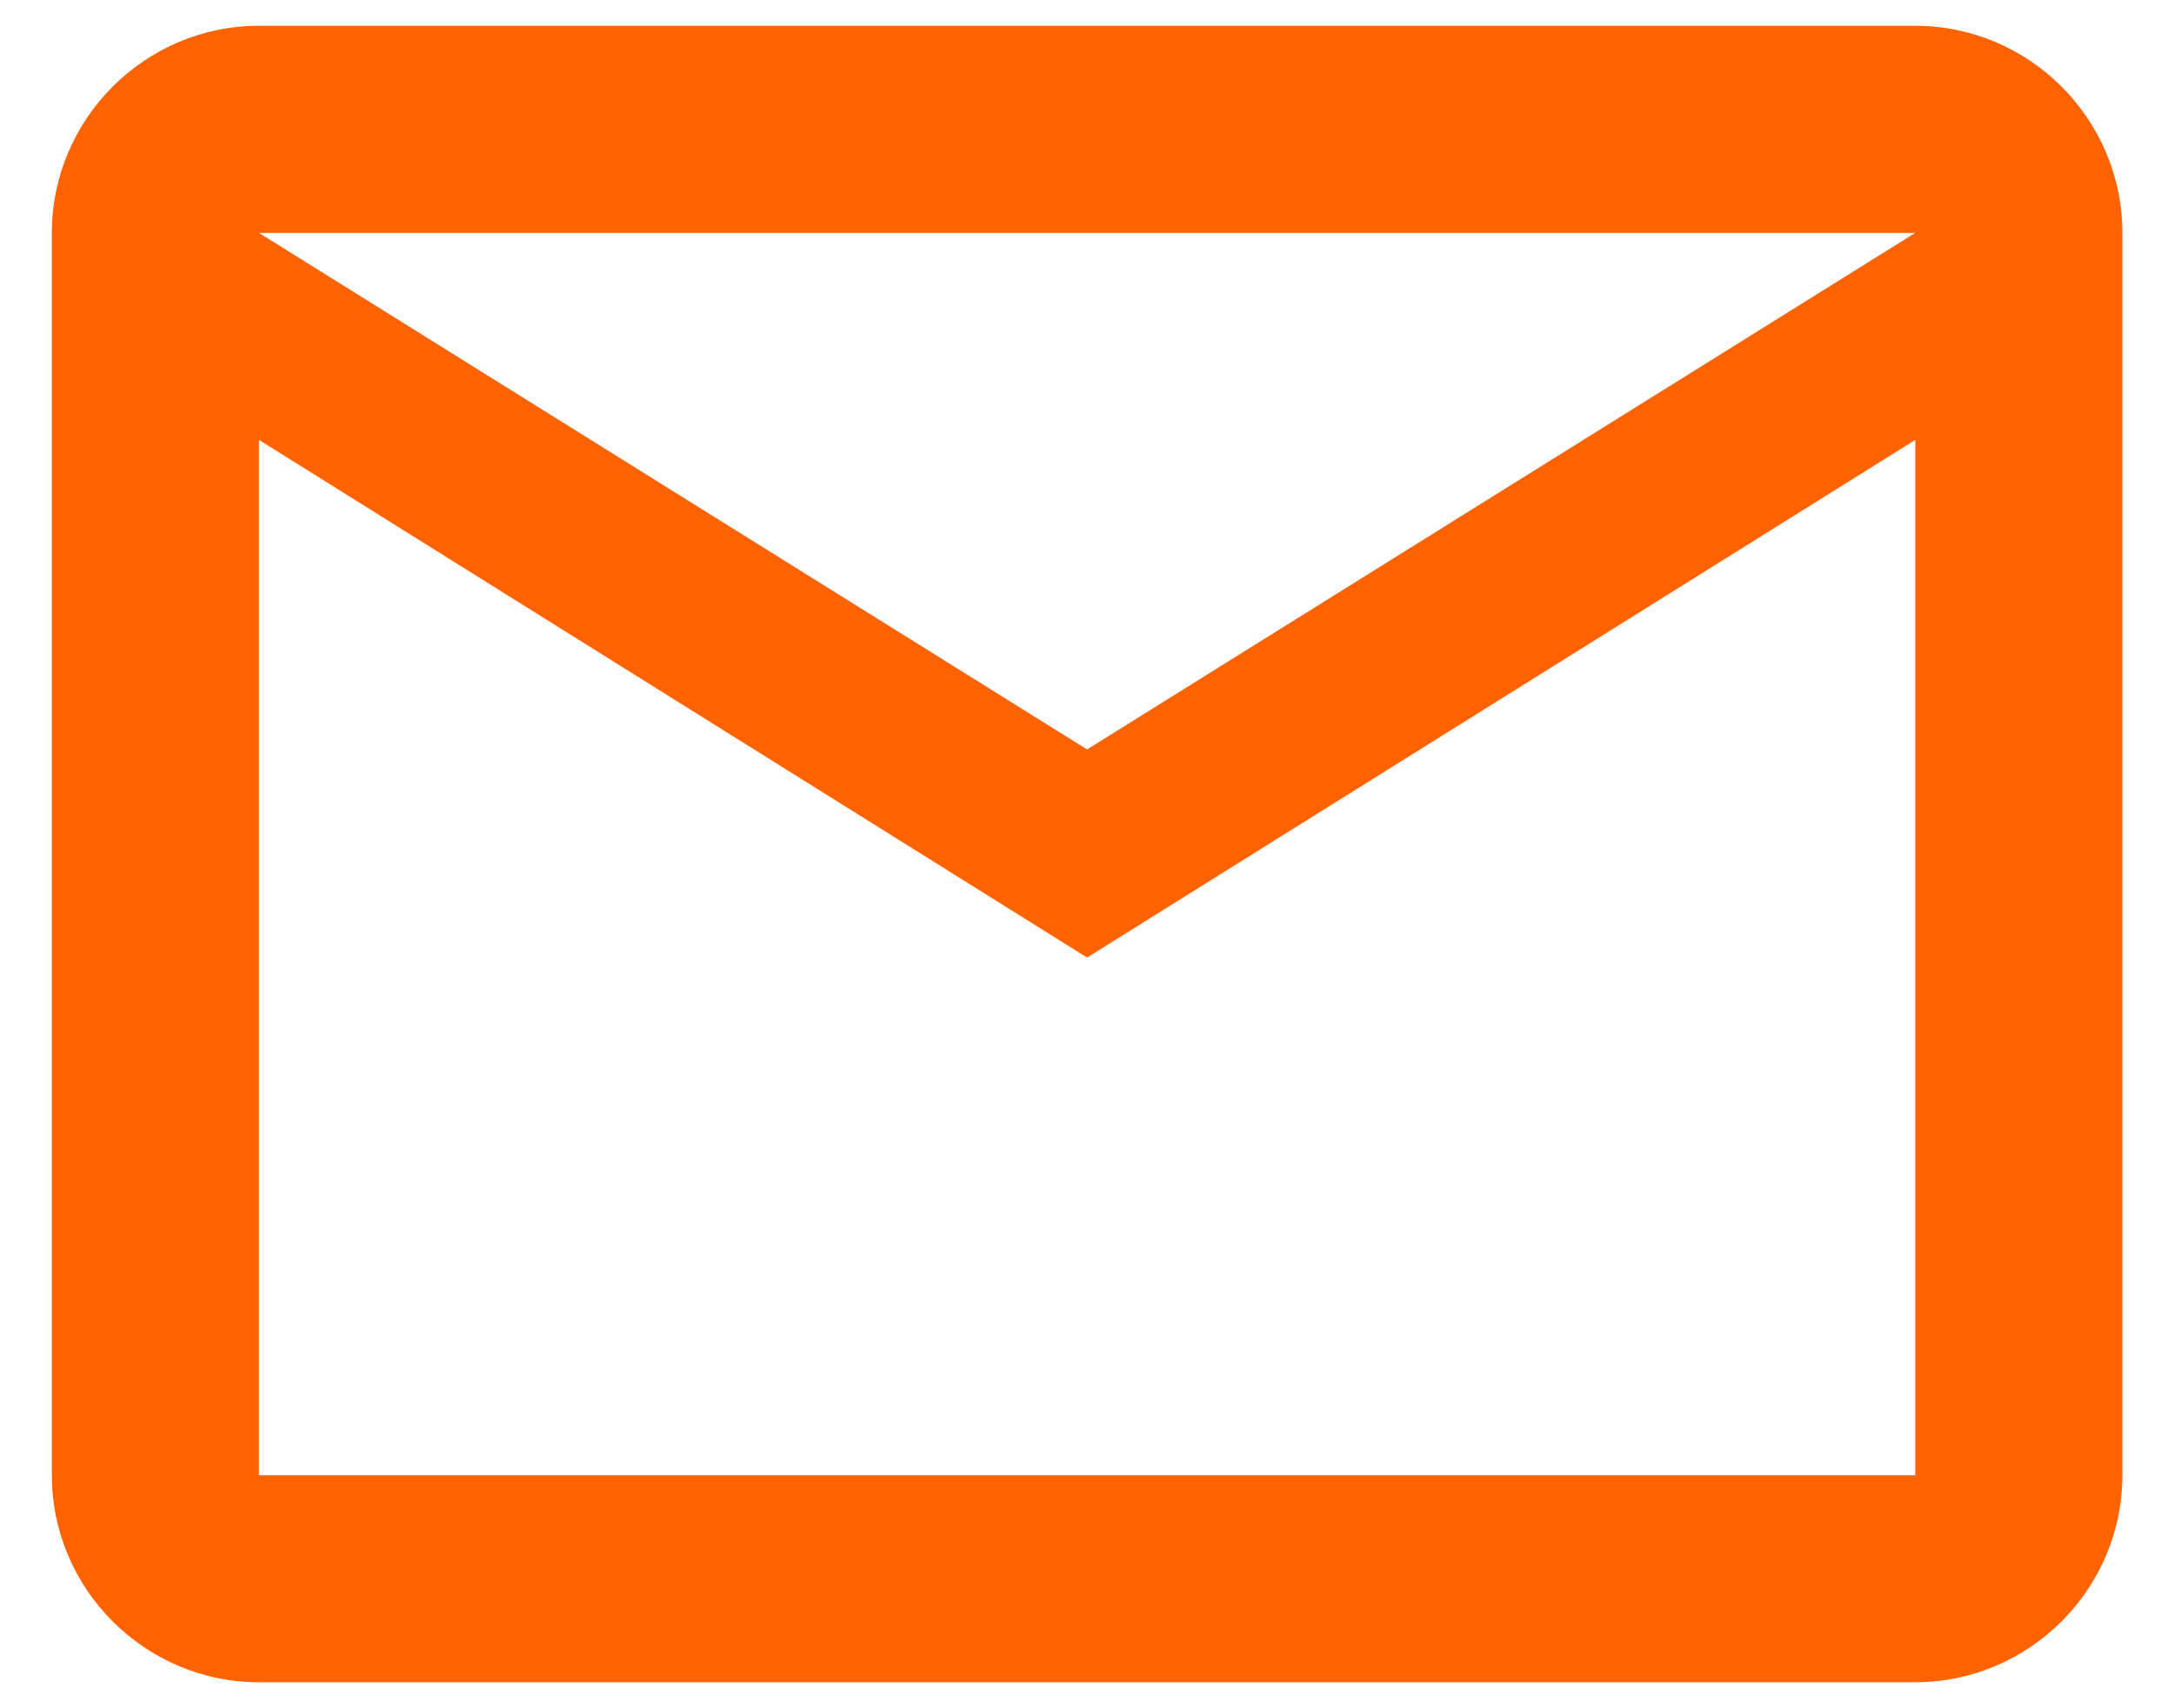 <svg width="28" height="22" viewBox="0 0 28 22" fill="none" xmlns="http://www.w3.org/2000/svg">
<path d="M27.335 2.999C27.335 1.532 26.135 0.332 24.668 0.332H3.335C1.868 0.332 0.668 1.532 0.668 2.999V18.999C0.668 20.465 1.868 21.665 3.335 21.665H24.668C26.135 21.665 27.335 20.465 27.335 18.999V2.999ZM24.668 2.999L14.001 9.652L3.335 2.999H24.668ZM24.668 18.999H3.335V5.665L14.001 12.332L24.668 5.665V18.999Z" fill="#FF6300"/>
</svg>
